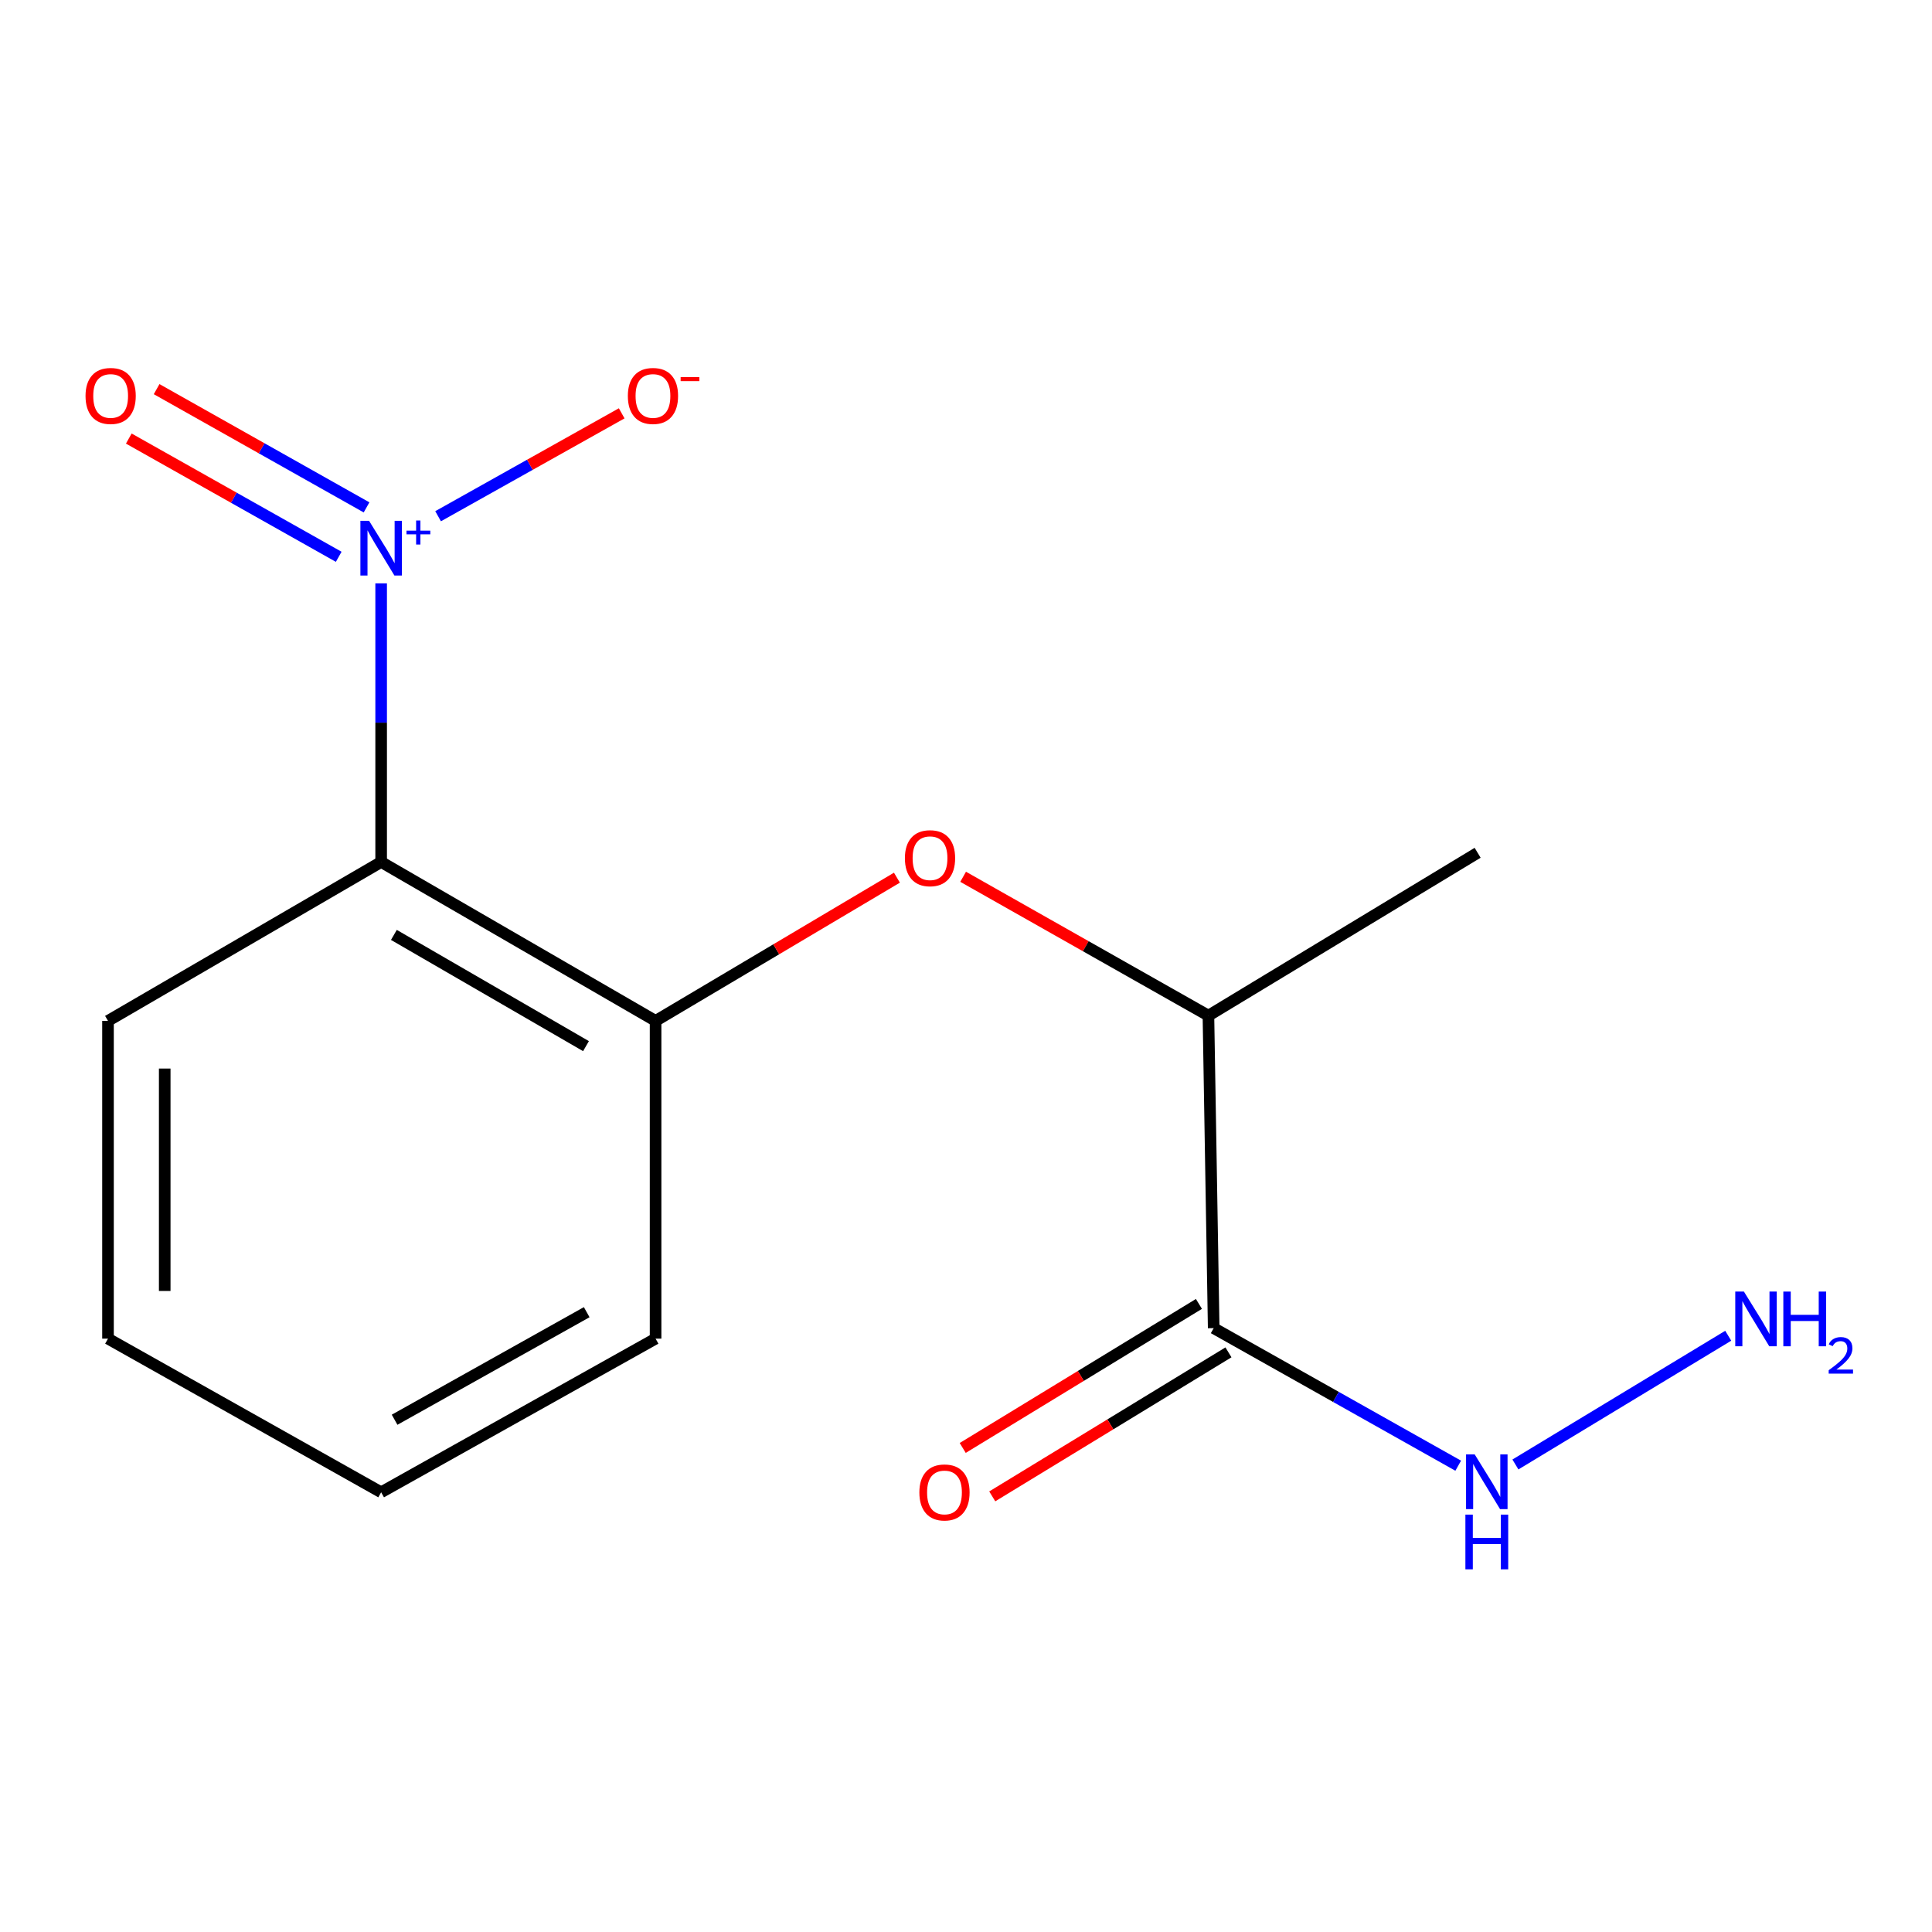 <?xml version='1.0' encoding='iso-8859-1'?>
<svg version='1.1' baseProfile='full'
              xmlns='http://www.w3.org/2000/svg'
                      xmlns:rdkit='http://www.rdkit.org/xml'
                      xmlns:xlink='http://www.w3.org/1999/xlink'
                  xml:space='preserve'
width='1000px' height='1000px' viewBox='0 0 1000 1000'>
<!-- END OF HEADER -->
<rect style='opacity:1.0;fill:#FFFFFF;stroke:none' width='1000' height='1000' x='0' y='0'> </rect>
<path class='bond-0' d='M 197.28,301.943 L 197.28,374.051' style='fill:none;fill-rule:evenodd;stroke:#0000FF;stroke-width:6px;stroke-linecap:butt;stroke-linejoin:miter;stroke-opacity:1' />
<path class='bond-0' d='M 197.28,374.051 L 197.28,446.159' style='fill:none;fill-rule:evenodd;stroke:#000000;stroke-width:6px;stroke-linecap:butt;stroke-linejoin:miter;stroke-opacity:1' />
<path class='bond-5' d='M 226.757,267.2 L 274.272,240.567' style='fill:none;fill-rule:evenodd;stroke:#0000FF;stroke-width:6px;stroke-linecap:butt;stroke-linejoin:miter;stroke-opacity:1' />
<path class='bond-5' d='M 274.272,240.567 L 321.787,213.934' style='fill:none;fill-rule:evenodd;stroke:#FF0000;stroke-width:6px;stroke-linecap:butt;stroke-linejoin:miter;stroke-opacity:1' />
<path class='bond-6' d='M 189.726,262.62 L 135.397,232.019' style='fill:none;fill-rule:evenodd;stroke:#0000FF;stroke-width:6px;stroke-linecap:butt;stroke-linejoin:miter;stroke-opacity:1' />
<path class='bond-6' d='M 135.397,232.019 L 81.068,201.418' style='fill:none;fill-rule:evenodd;stroke:#FF0000;stroke-width:6px;stroke-linecap:butt;stroke-linejoin:miter;stroke-opacity:1' />
<path class='bond-6' d='M 175.318,288.2 L 120.989,257.599' style='fill:none;fill-rule:evenodd;stroke:#0000FF;stroke-width:6px;stroke-linecap:butt;stroke-linejoin:miter;stroke-opacity:1' />
<path class='bond-6' d='M 120.989,257.599 L 66.66,226.998' style='fill:none;fill-rule:evenodd;stroke:#FF0000;stroke-width:6px;stroke-linecap:butt;stroke-linejoin:miter;stroke-opacity:1' />
<path class='bond-2' d='M 197.28,446.159 L 339.328,528.413' style='fill:none;fill-rule:evenodd;stroke:#000000;stroke-width:6px;stroke-linecap:butt;stroke-linejoin:miter;stroke-opacity:1' />
<path class='bond-2' d='M 203.875,483.904 L 303.309,541.482' style='fill:none;fill-rule:evenodd;stroke:#000000;stroke-width:6px;stroke-linecap:butt;stroke-linejoin:miter;stroke-opacity:1' />
<path class='bond-10' d='M 197.28,446.159 L 55.9,528.413' style='fill:none;fill-rule:evenodd;stroke:#000000;stroke-width:6px;stroke-linecap:butt;stroke-linejoin:miter;stroke-opacity:1' />
<path class='bond-1' d='M 628.204,687.441 L 625.48,525.689' style='fill:none;fill-rule:evenodd;stroke:#000000;stroke-width:6px;stroke-linecap:butt;stroke-linejoin:miter;stroke-opacity:1' />
<path class='bond-7' d='M 620.562,674.907 L 559.431,712.181' style='fill:none;fill-rule:evenodd;stroke:#000000;stroke-width:6px;stroke-linecap:butt;stroke-linejoin:miter;stroke-opacity:1' />
<path class='bond-7' d='M 559.431,712.181 L 498.301,749.455' style='fill:none;fill-rule:evenodd;stroke:#FF0000;stroke-width:6px;stroke-linecap:butt;stroke-linejoin:miter;stroke-opacity:1' />
<path class='bond-7' d='M 635.846,699.974 L 574.715,737.248' style='fill:none;fill-rule:evenodd;stroke:#000000;stroke-width:6px;stroke-linecap:butt;stroke-linejoin:miter;stroke-opacity:1' />
<path class='bond-7' d='M 574.715,737.248 L 513.585,774.521' style='fill:none;fill-rule:evenodd;stroke:#FF0000;stroke-width:6px;stroke-linecap:butt;stroke-linejoin:miter;stroke-opacity:1' />
<path class='bond-8' d='M 628.204,687.441 L 691.488,723.044' style='fill:none;fill-rule:evenodd;stroke:#000000;stroke-width:6px;stroke-linecap:butt;stroke-linejoin:miter;stroke-opacity:1' />
<path class='bond-8' d='M 691.488,723.044 L 754.772,758.647' style='fill:none;fill-rule:evenodd;stroke:#0000FF;stroke-width:6px;stroke-linecap:butt;stroke-linejoin:miter;stroke-opacity:1' />
<path class='bond-3' d='M 339.328,528.413 L 401.787,491.349' style='fill:none;fill-rule:evenodd;stroke:#000000;stroke-width:6px;stroke-linecap:butt;stroke-linejoin:miter;stroke-opacity:1' />
<path class='bond-3' d='M 401.787,491.349 L 464.247,454.285' style='fill:none;fill-rule:evenodd;stroke:#FF0000;stroke-width:6px;stroke-linecap:butt;stroke-linejoin:miter;stroke-opacity:1' />
<path class='bond-11' d='M 339.328,528.413 L 339.328,692.872' style='fill:none;fill-rule:evenodd;stroke:#000000;stroke-width:6px;stroke-linecap:butt;stroke-linejoin:miter;stroke-opacity:1' />
<path class='bond-4' d='M 498.516,453.822 L 561.998,489.756' style='fill:none;fill-rule:evenodd;stroke:#FF0000;stroke-width:6px;stroke-linecap:butt;stroke-linejoin:miter;stroke-opacity:1' />
<path class='bond-4' d='M 561.998,489.756 L 625.48,525.689' style='fill:none;fill-rule:evenodd;stroke:#000000;stroke-width:6px;stroke-linecap:butt;stroke-linejoin:miter;stroke-opacity:1' />
<path class='bond-12' d='M 625.48,525.689 L 764.821,441.396' style='fill:none;fill-rule:evenodd;stroke:#000000;stroke-width:6px;stroke-linecap:butt;stroke-linejoin:miter;stroke-opacity:1' />
<path class='bond-9' d='M 784.378,758.011 L 894.529,691.376' style='fill:none;fill-rule:evenodd;stroke:#0000FF;stroke-width:6px;stroke-linecap:butt;stroke-linejoin:miter;stroke-opacity:1' />
<path class='bond-13' d='M 55.9,528.413 L 55.9,692.872' style='fill:none;fill-rule:evenodd;stroke:#000000;stroke-width:6px;stroke-linecap:butt;stroke-linejoin:miter;stroke-opacity:1' />
<path class='bond-13' d='M 85.259,553.082 L 85.259,668.203' style='fill:none;fill-rule:evenodd;stroke:#000000;stroke-width:6px;stroke-linecap:butt;stroke-linejoin:miter;stroke-opacity:1' />
<path class='bond-15' d='M 339.328,692.872 L 197.28,772.402' style='fill:none;fill-rule:evenodd;stroke:#000000;stroke-width:6px;stroke-linecap:butt;stroke-linejoin:miter;stroke-opacity:1' />
<path class='bond-15' d='M 303.678,679.184 L 204.244,734.856' style='fill:none;fill-rule:evenodd;stroke:#000000;stroke-width:6px;stroke-linecap:butt;stroke-linejoin:miter;stroke-opacity:1' />
<path class='bond-14' d='M 55.9,692.872 L 197.28,772.402' style='fill:none;fill-rule:evenodd;stroke:#000000;stroke-width:6px;stroke-linecap:butt;stroke-linejoin:miter;stroke-opacity:1' />
<path  class='atom-0' d='M 191.02 269.562
L 200.3 284.562
Q 201.22 286.042, 202.7 288.722
Q 204.18 291.402, 204.26 291.562
L 204.26 269.562
L 208.02 269.562
L 208.02 297.882
L 204.14 297.882
L 194.18 281.482
Q 193.02 279.562, 191.78 277.362
Q 190.58 275.162, 190.22 274.482
L 190.22 297.882
L 186.54 297.882
L 186.54 269.562
L 191.02 269.562
' fill='#0000FF'/>
<path  class='atom-0' d='M 210.396 274.667
L 215.385 274.667
L 215.385 269.414
L 217.603 269.414
L 217.603 274.667
L 222.724 274.667
L 222.724 276.568
L 217.603 276.568
L 217.603 281.848
L 215.385 281.848
L 215.385 276.568
L 210.396 276.568
L 210.396 274.667
' fill='#0000FF'/>
<path  class='atom-4' d='M 468.376 444.2
Q 468.376 437.4, 471.736 433.6
Q 475.096 429.8, 481.376 429.8
Q 487.656 429.8, 491.016 433.6
Q 494.376 437.4, 494.376 444.2
Q 494.376 451.08, 490.976 455
Q 487.576 458.88, 481.376 458.88
Q 475.136 458.88, 471.736 455
Q 468.376 451.12, 468.376 444.2
M 481.376 455.68
Q 485.696 455.68, 488.016 452.8
Q 490.376 449.88, 490.376 444.2
Q 490.376 438.64, 488.016 435.84
Q 485.696 433, 481.376 433
Q 477.056 433, 474.696 435.8
Q 472.376 438.6, 472.376 444.2
Q 472.376 449.92, 474.696 452.8
Q 477.056 455.68, 481.376 455.68
' fill='#FF0000'/>
<path  class='atom-6' d='M 324.974 204.941
Q 324.974 198.141, 328.334 194.341
Q 331.694 190.541, 337.974 190.541
Q 344.254 190.541, 347.614 194.341
Q 350.974 198.141, 350.974 204.941
Q 350.974 211.821, 347.574 215.741
Q 344.174 219.621, 337.974 219.621
Q 331.734 219.621, 328.334 215.741
Q 324.974 211.861, 324.974 204.941
M 337.974 216.421
Q 342.294 216.421, 344.614 213.541
Q 346.974 210.621, 346.974 204.941
Q 346.974 199.381, 344.614 196.581
Q 342.294 193.741, 337.974 193.741
Q 333.654 193.741, 331.294 196.541
Q 328.974 199.341, 328.974 204.941
Q 328.974 210.661, 331.294 213.541
Q 333.654 216.421, 337.974 216.421
' fill='#FF0000'/>
<path  class='atom-6' d='M 352.294 195.163
L 361.983 195.163
L 361.983 197.275
L 352.294 197.275
L 352.294 195.163
' fill='#FF0000'/>
<path  class='atom-7' d='M 44.27 204.941
Q 44.27 198.141, 47.63 194.341
Q 50.99 190.541, 57.27 190.541
Q 63.55 190.541, 66.91 194.341
Q 70.27 198.141, 70.27 204.941
Q 70.27 211.821, 66.87 215.741
Q 63.47 219.621, 57.27 219.621
Q 51.03 219.621, 47.63 215.741
Q 44.27 211.861, 44.27 204.941
M 57.27 216.421
Q 61.59 216.421, 63.91 213.541
Q 66.27 210.621, 66.27 204.941
Q 66.27 199.381, 63.91 196.581
Q 61.59 193.741, 57.27 193.741
Q 52.95 193.741, 50.59 196.541
Q 48.27 199.341, 48.27 204.941
Q 48.27 210.661, 50.59 213.541
Q 52.95 216.421, 57.27 216.421
' fill='#FF0000'/>
<path  class='atom-8' d='M 475.863 772.482
Q 475.863 765.682, 479.223 761.882
Q 482.583 758.082, 488.863 758.082
Q 495.143 758.082, 498.503 761.882
Q 501.863 765.682, 501.863 772.482
Q 501.863 779.362, 498.463 783.282
Q 495.063 787.162, 488.863 787.162
Q 482.623 787.162, 479.223 783.282
Q 475.863 779.402, 475.863 772.482
M 488.863 783.962
Q 493.183 783.962, 495.503 781.082
Q 497.863 778.162, 497.863 772.482
Q 497.863 766.922, 495.503 764.122
Q 493.183 761.282, 488.863 761.282
Q 484.543 761.282, 482.183 764.082
Q 479.863 766.882, 479.863 772.482
Q 479.863 778.202, 482.183 781.082
Q 484.543 783.962, 488.863 783.962
' fill='#FF0000'/>
<path  class='atom-9' d='M 763.307 752.811
L 772.587 767.811
Q 773.507 769.291, 774.987 771.971
Q 776.467 774.651, 776.547 774.811
L 776.547 752.811
L 780.307 752.811
L 780.307 781.131
L 776.427 781.131
L 766.467 764.731
Q 765.307 762.811, 764.067 760.611
Q 762.867 758.411, 762.507 757.731
L 762.507 781.131
L 758.827 781.131
L 758.827 752.811
L 763.307 752.811
' fill='#0000FF'/>
<path  class='atom-9' d='M 758.487 783.963
L 762.327 783.963
L 762.327 796.003
L 776.807 796.003
L 776.807 783.963
L 780.647 783.963
L 780.647 812.283
L 776.807 812.283
L 776.807 799.203
L 762.327 799.203
L 762.327 812.283
L 758.487 812.283
L 758.487 783.963
' fill='#0000FF'/>
<path  class='atom-10' d='M 902.648 668.518
L 911.928 683.518
Q 912.848 684.998, 914.328 687.678
Q 915.808 690.358, 915.888 690.518
L 915.888 668.518
L 919.648 668.518
L 919.648 696.838
L 915.768 696.838
L 905.808 680.438
Q 904.648 678.518, 903.408 676.318
Q 902.208 674.118, 901.848 673.438
L 901.848 696.838
L 898.168 696.838
L 898.168 668.518
L 902.648 668.518
' fill='#0000FF'/>
<path  class='atom-10' d='M 923.048 668.518
L 926.888 668.518
L 926.888 680.558
L 941.368 680.558
L 941.368 668.518
L 945.208 668.518
L 945.208 696.838
L 941.368 696.838
L 941.368 683.758
L 926.888 683.758
L 926.888 696.838
L 923.048 696.838
L 923.048 668.518
' fill='#0000FF'/>
<path  class='atom-10' d='M 946.581 695.844
Q 947.267 694.076, 948.904 693.099
Q 950.541 692.096, 952.811 692.096
Q 955.636 692.096, 957.22 693.627
Q 958.804 695.158, 958.804 697.877
Q 958.804 700.649, 956.745 703.236
Q 954.712 705.824, 950.488 708.886
L 959.121 708.886
L 959.121 710.998
L 946.528 710.998
L 946.528 709.229
Q 950.013 706.748, 952.072 704.9
Q 954.158 703.052, 955.161 701.388
Q 956.164 699.725, 956.164 698.009
Q 956.164 696.214, 955.266 695.211
Q 954.369 694.208, 952.811 694.208
Q 951.306 694.208, 950.303 694.815
Q 949.3 695.422, 948.587 696.768
L 946.581 695.844
' fill='#0000FF'/>
</svg>
